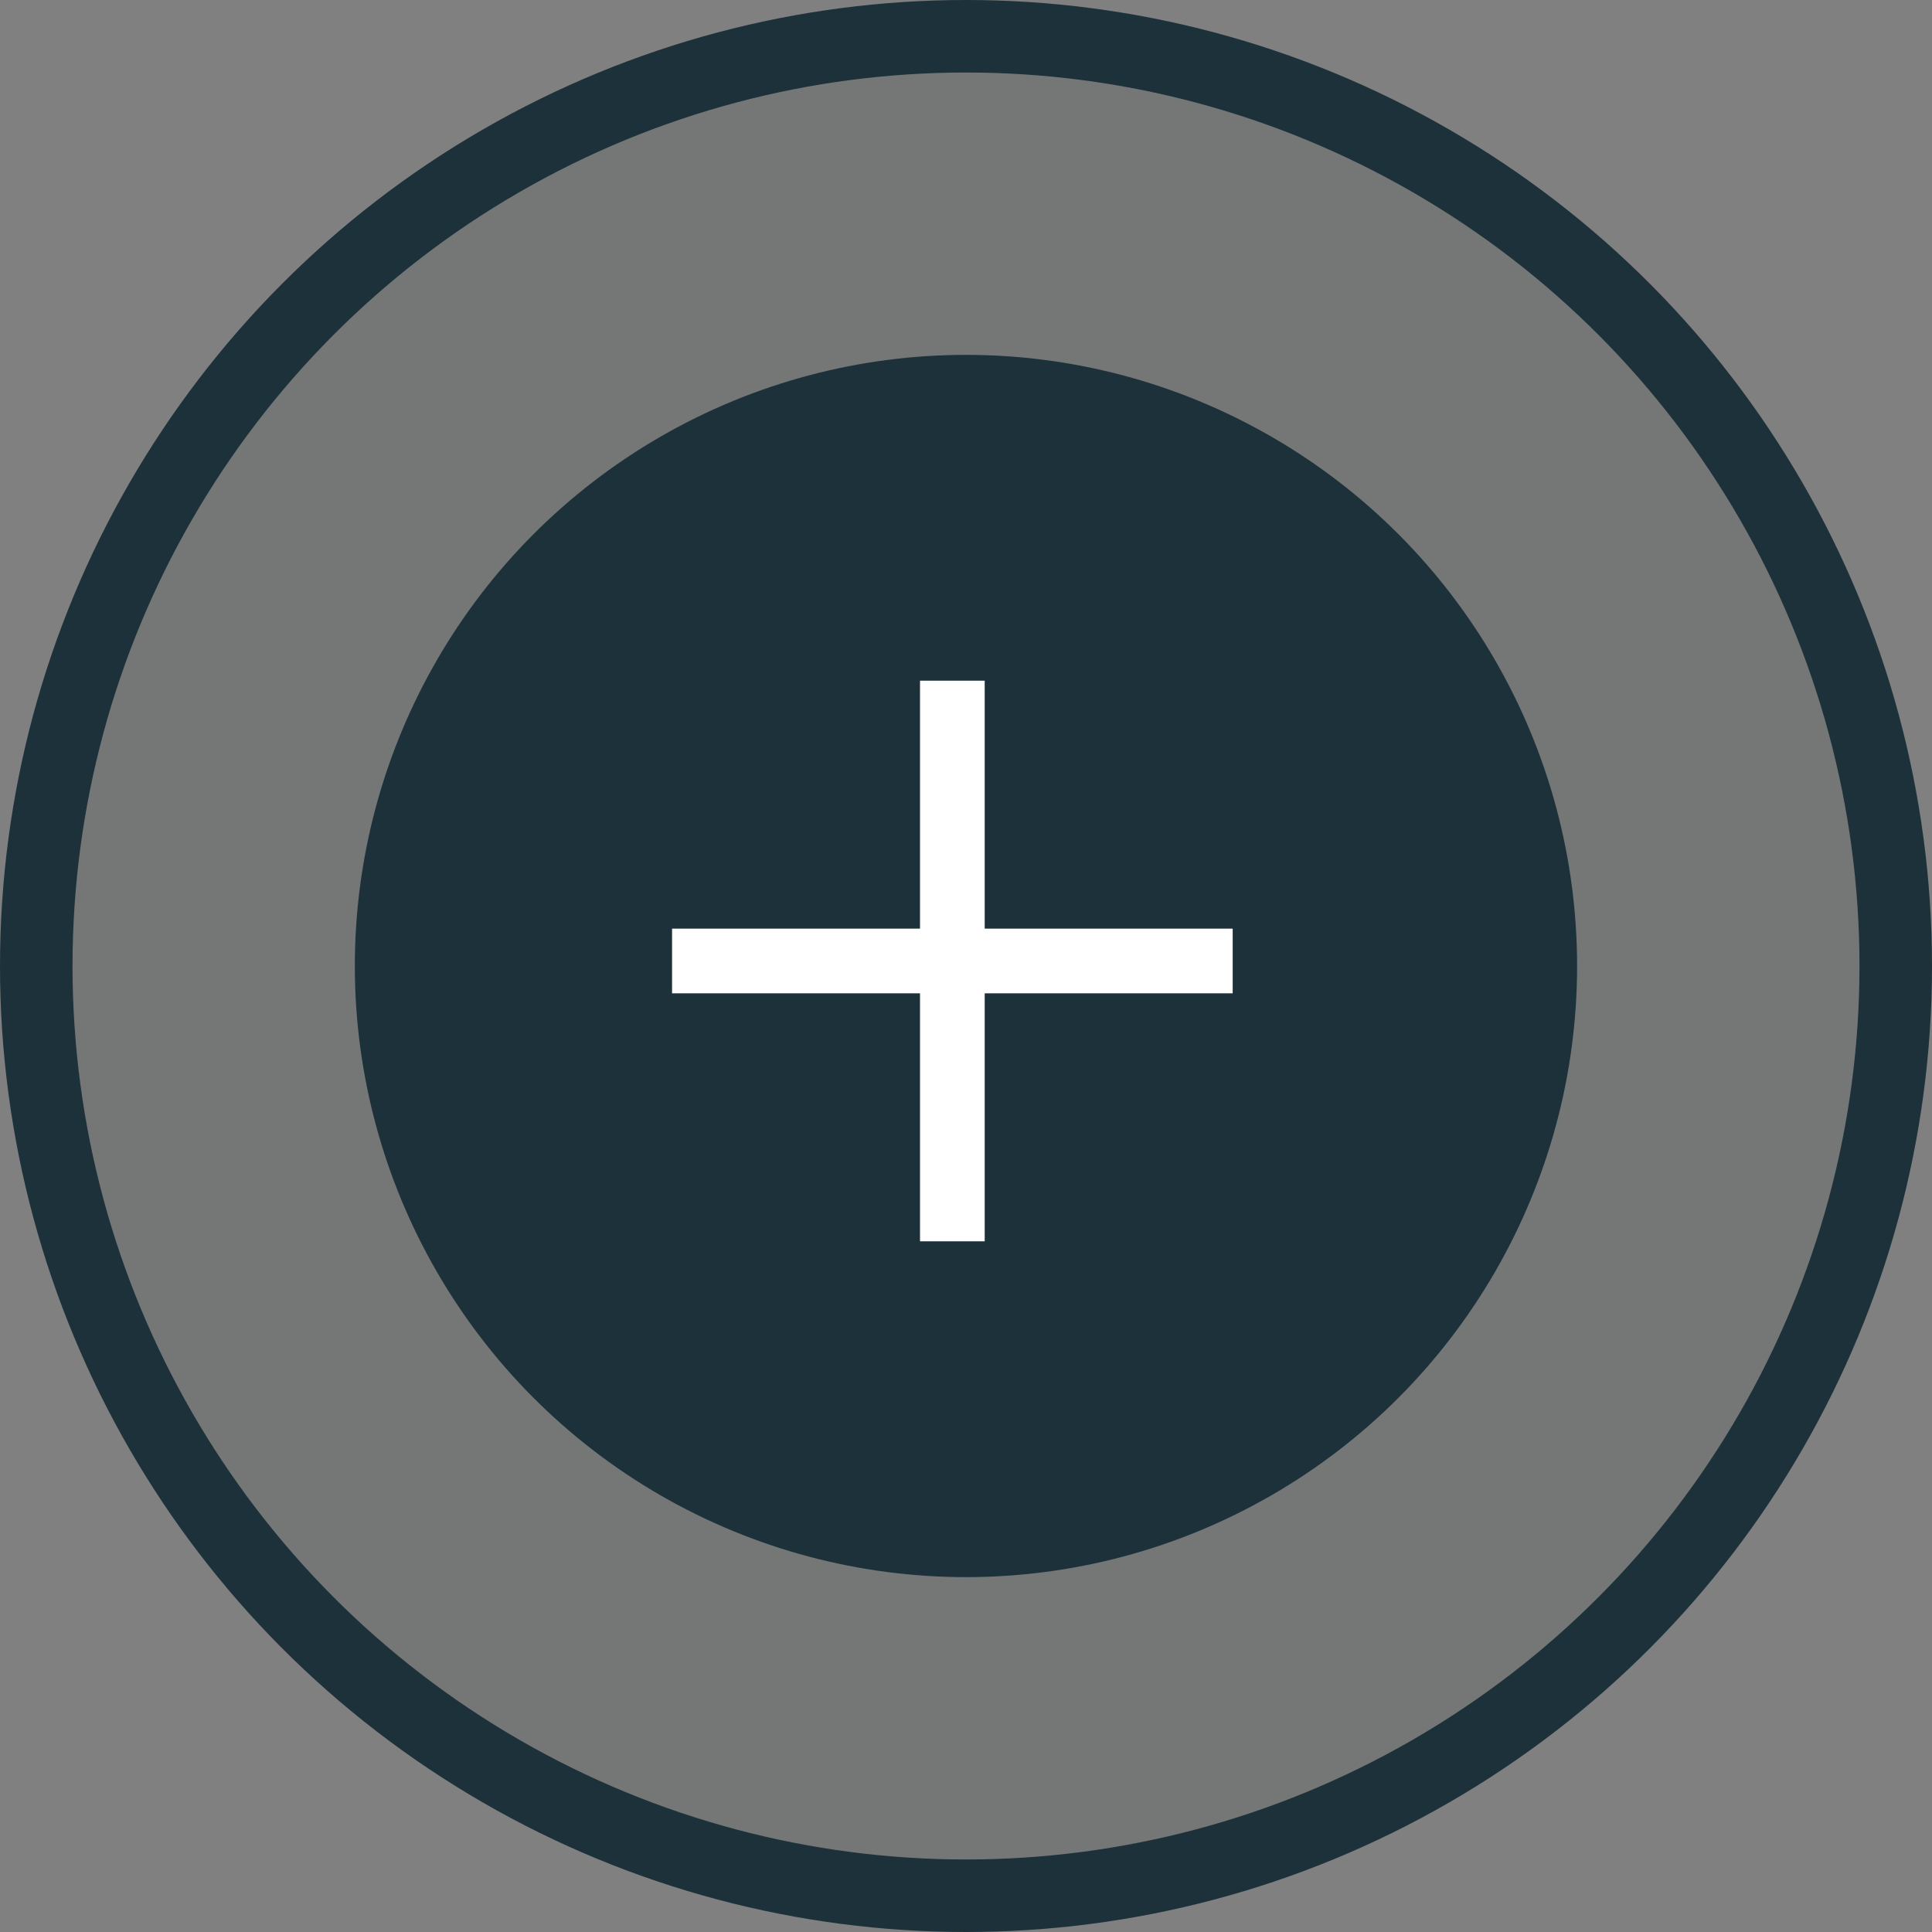 <?xml version="1.0" encoding="UTF-8"?>
<svg xmlns="http://www.w3.org/2000/svg" width="56" height="56" viewBox="0 0 56 56" fill="none">
  <rect x="0" y="0" width="56" height="56" fill="#808080" stroke="none"/>
  <circle cx="28" cy="28" r="26.949" fill="#3B4840" fill-opacity="0.15" stroke="#1D313A" stroke-width="2.102"></circle>
  <circle cx="27.999" cy="28" r="16.663" fill="#1D313A" stroke="#1D313A" stroke-width="2.102"></circle>
  <rect x="16.917" y="16.917" width="21.623" height="21.623" stroke="#1D313A" stroke-width="0.125"></rect>
  <path d="M28.542 20.667V19.73H26.667V20.667V26.917H20.417H19.48V28.792H20.417H26.667V35.042V35.98H28.542V35.042V28.792H34.792H35.73V26.917H34.792H28.542V20.667Z" fill="white"></path>
</svg>
